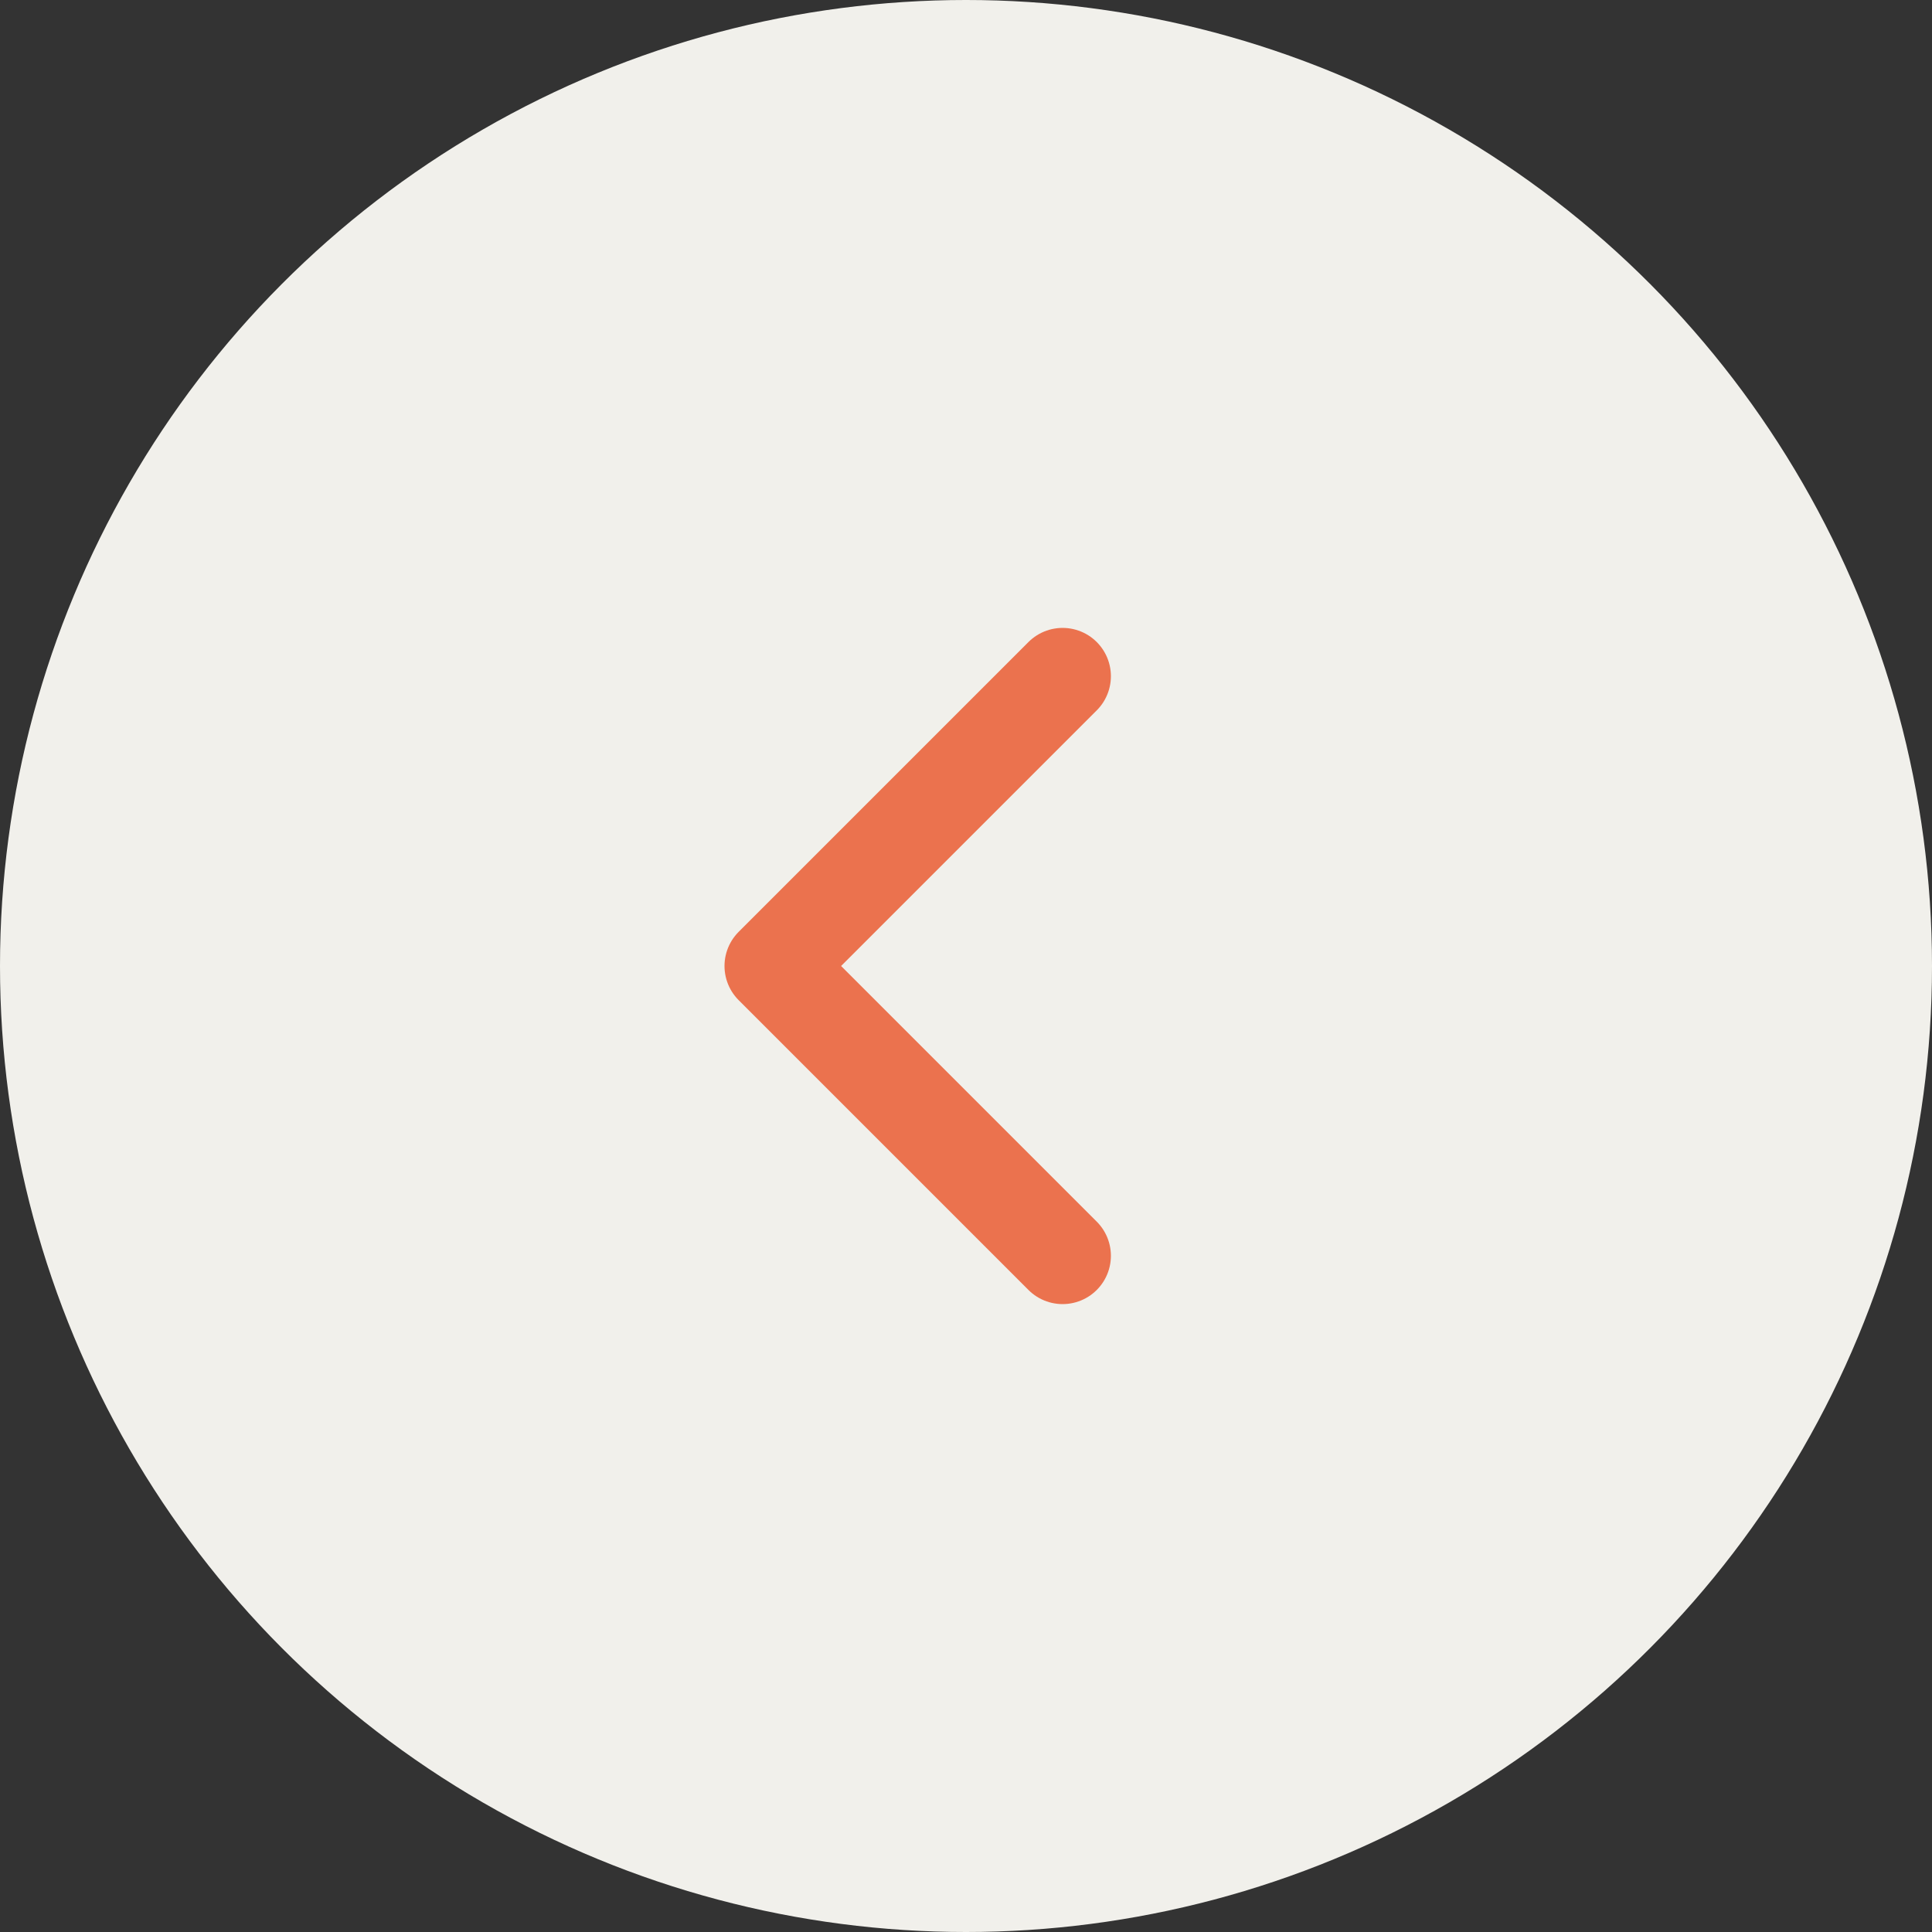 <?xml version="1.0" encoding="UTF-8"?> <svg xmlns="http://www.w3.org/2000/svg" width="40" height="40" viewBox="0 0 40 40" fill="none"><rect x="0" y="0" width="40" height="40" fill="#333333" stroke="none"/><circle cx="20" cy="20" r="20" transform="matrix(-1 0 0 1 40 0)" fill="#F1F0EB"></circle><path d="M22 26L16 20L22 14" stroke="#EB724E" stroke-width="2" stroke-linecap="round" stroke-linejoin="round"></path></svg> 